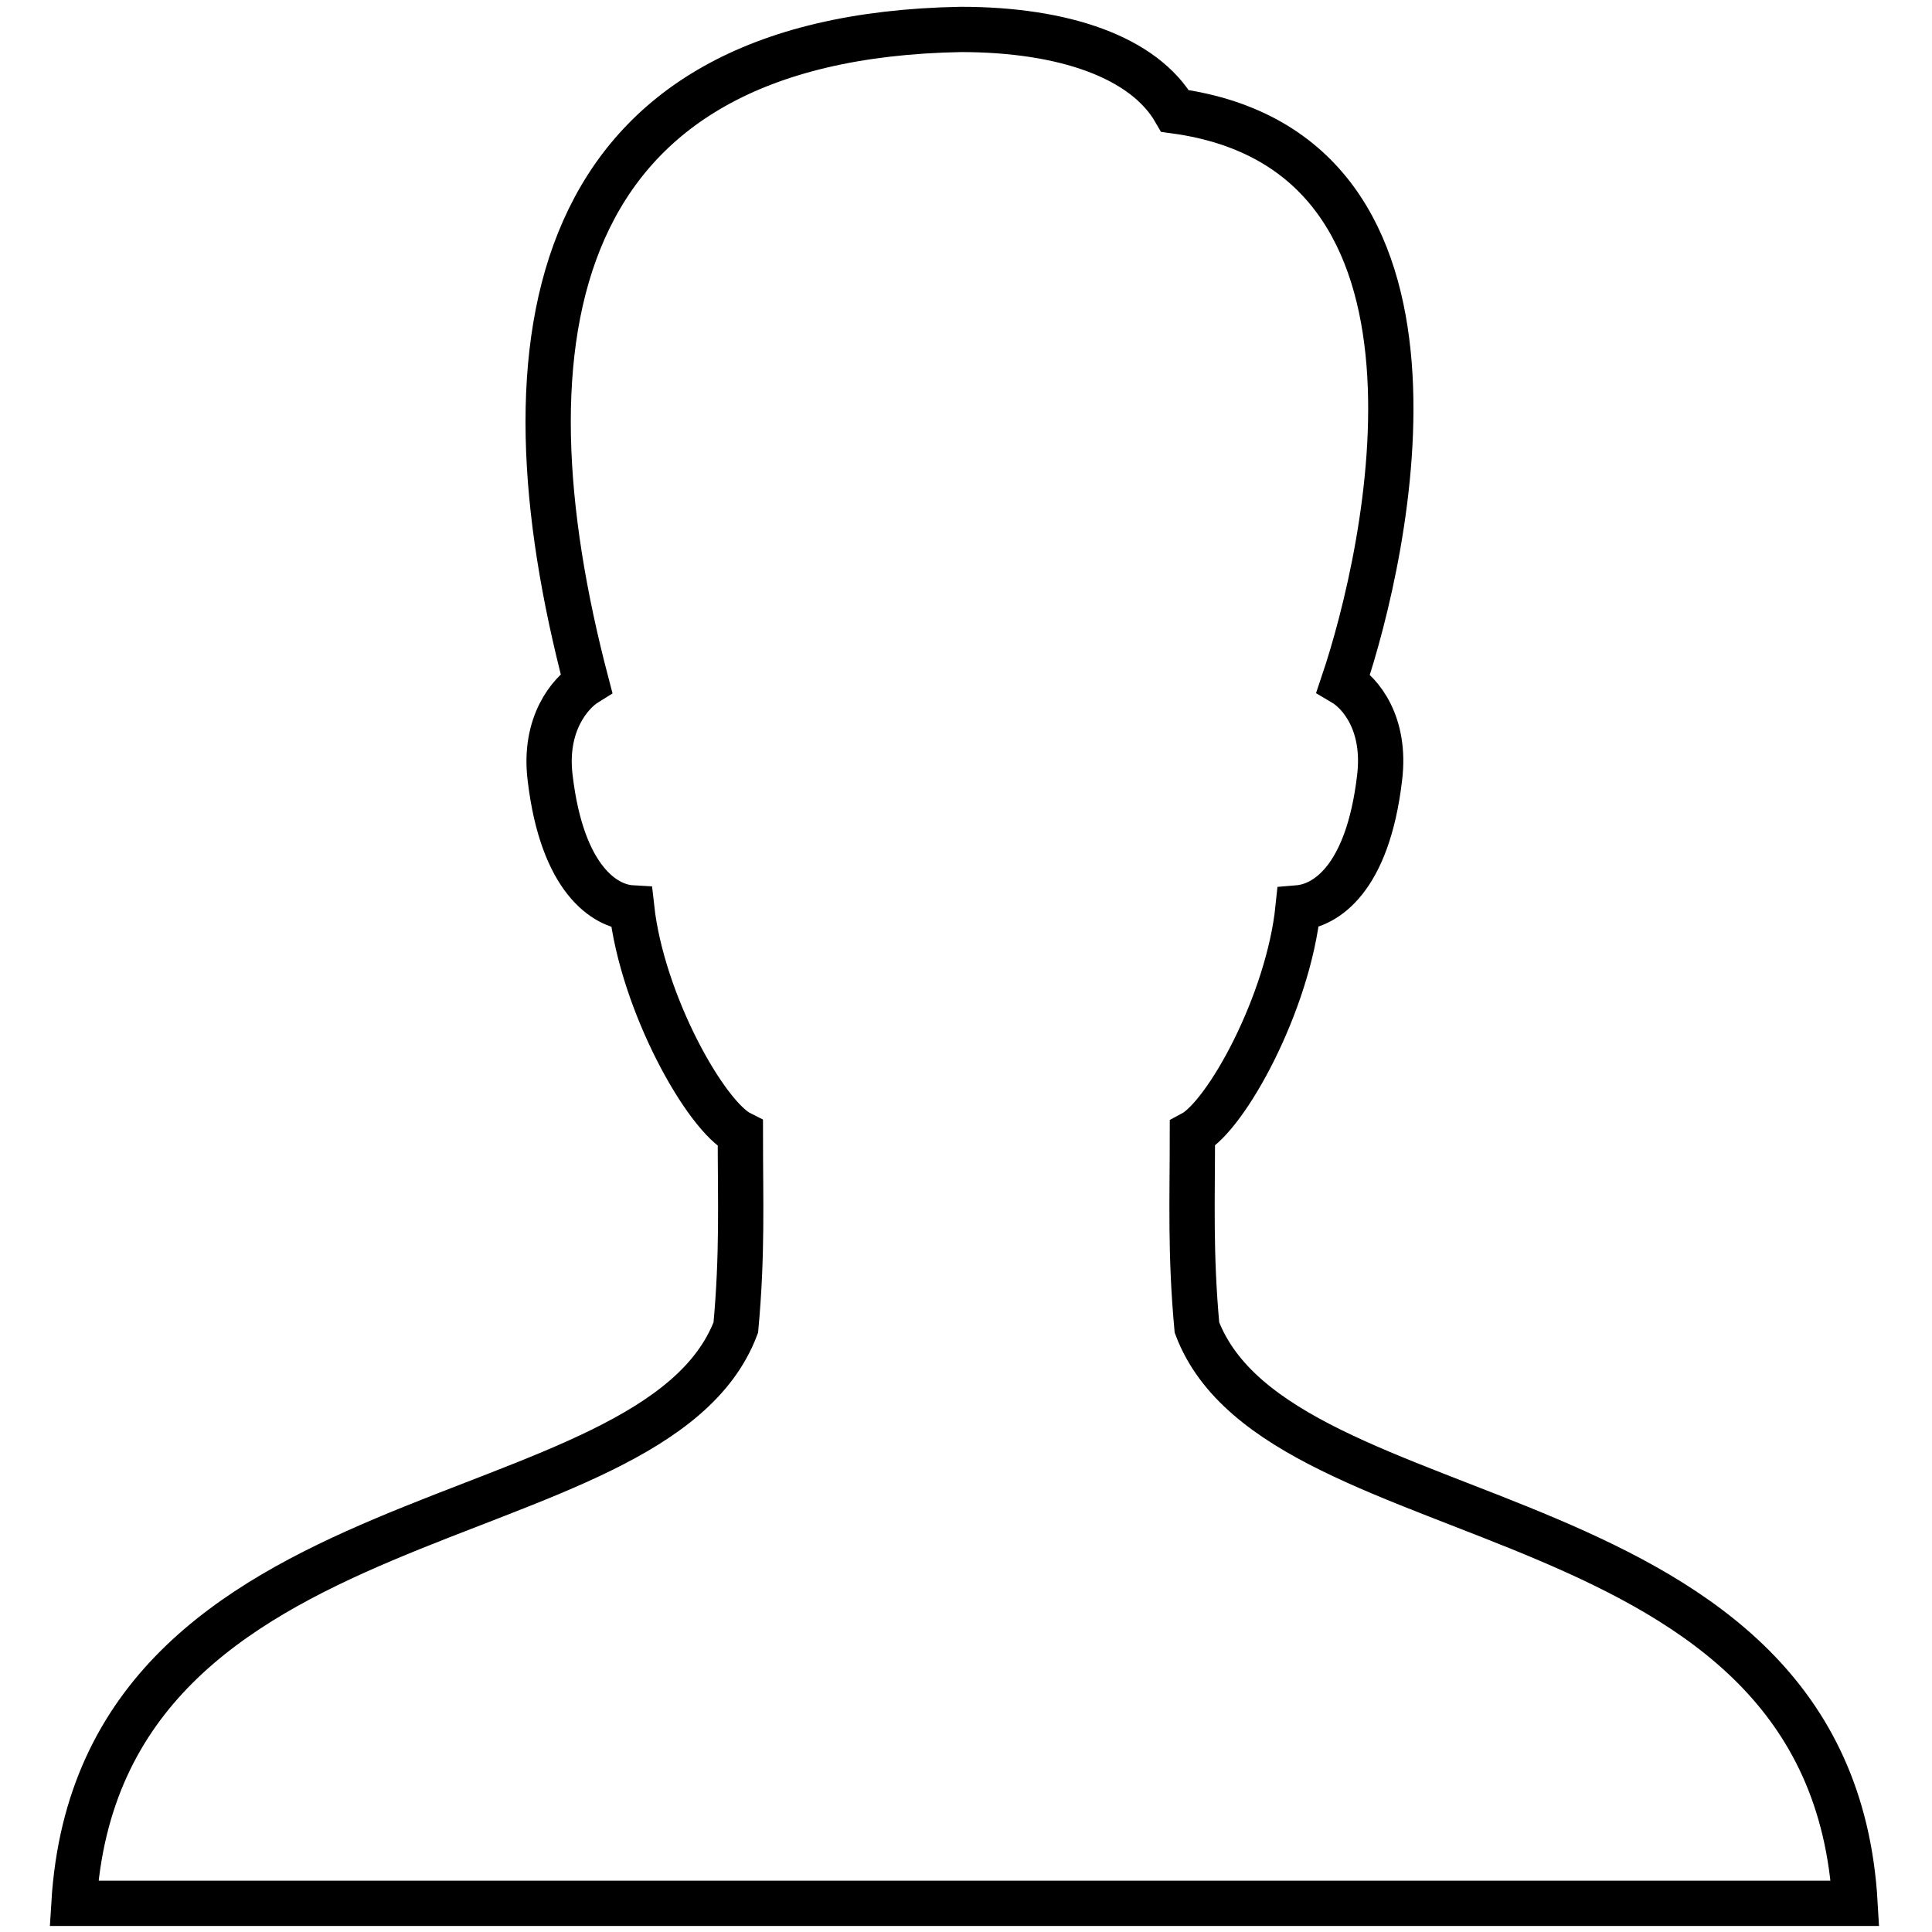 <?xml version="1.0" encoding="utf-8"?>
<!-- Svg Vector Icons : http://www.onlinewebfonts.com/icon -->
<!DOCTYPE svg PUBLIC "-//W3C//DTD SVG 1.1//EN" "http://www.w3.org/Graphics/SVG/1.1/DTD/svg11.dtd">
<svg version="1.1" xmlns="http://www.w3.org/2000/svg" xmlns:xlink="http://www.w3.org/1999/xlink" x="0px" y="0px" viewBox="0 0 256 256" enable-background="new 0 0 256 256" xml:space="preserve">
<g> <path stroke-width="6" fill-opacity="0" stroke="#000000"  d="M158.6,175.9c-0.9-9.9-0.6-16.7-0.6-25.7c4.5-2.4,12.7-17.3,14-29.9c3.6-0.3,9.2-3.7,10.8-17.2 c0.9-7.3-2.6-11.3-4.8-12.6c5.8-17.2,17.8-70.3-22.3-75.8c-4.1-7.1-14.7-10.8-28.4-10.8c-55,1-61.6,40.9-49.6,86.6 c-2.1,1.3-5.7,5.4-4.8,12.6c1.6,13.5,7.3,17,10.8,17.2c1.4,12.6,9.8,27.6,14.4,29.9c0,9,0.3,15.9-0.6,25.7 c-10.9,28.8-84.3,20.7-87.7,76.3h236C242.6,196.6,169.5,204.7,158.6,175.9z"/></g>
</svg>